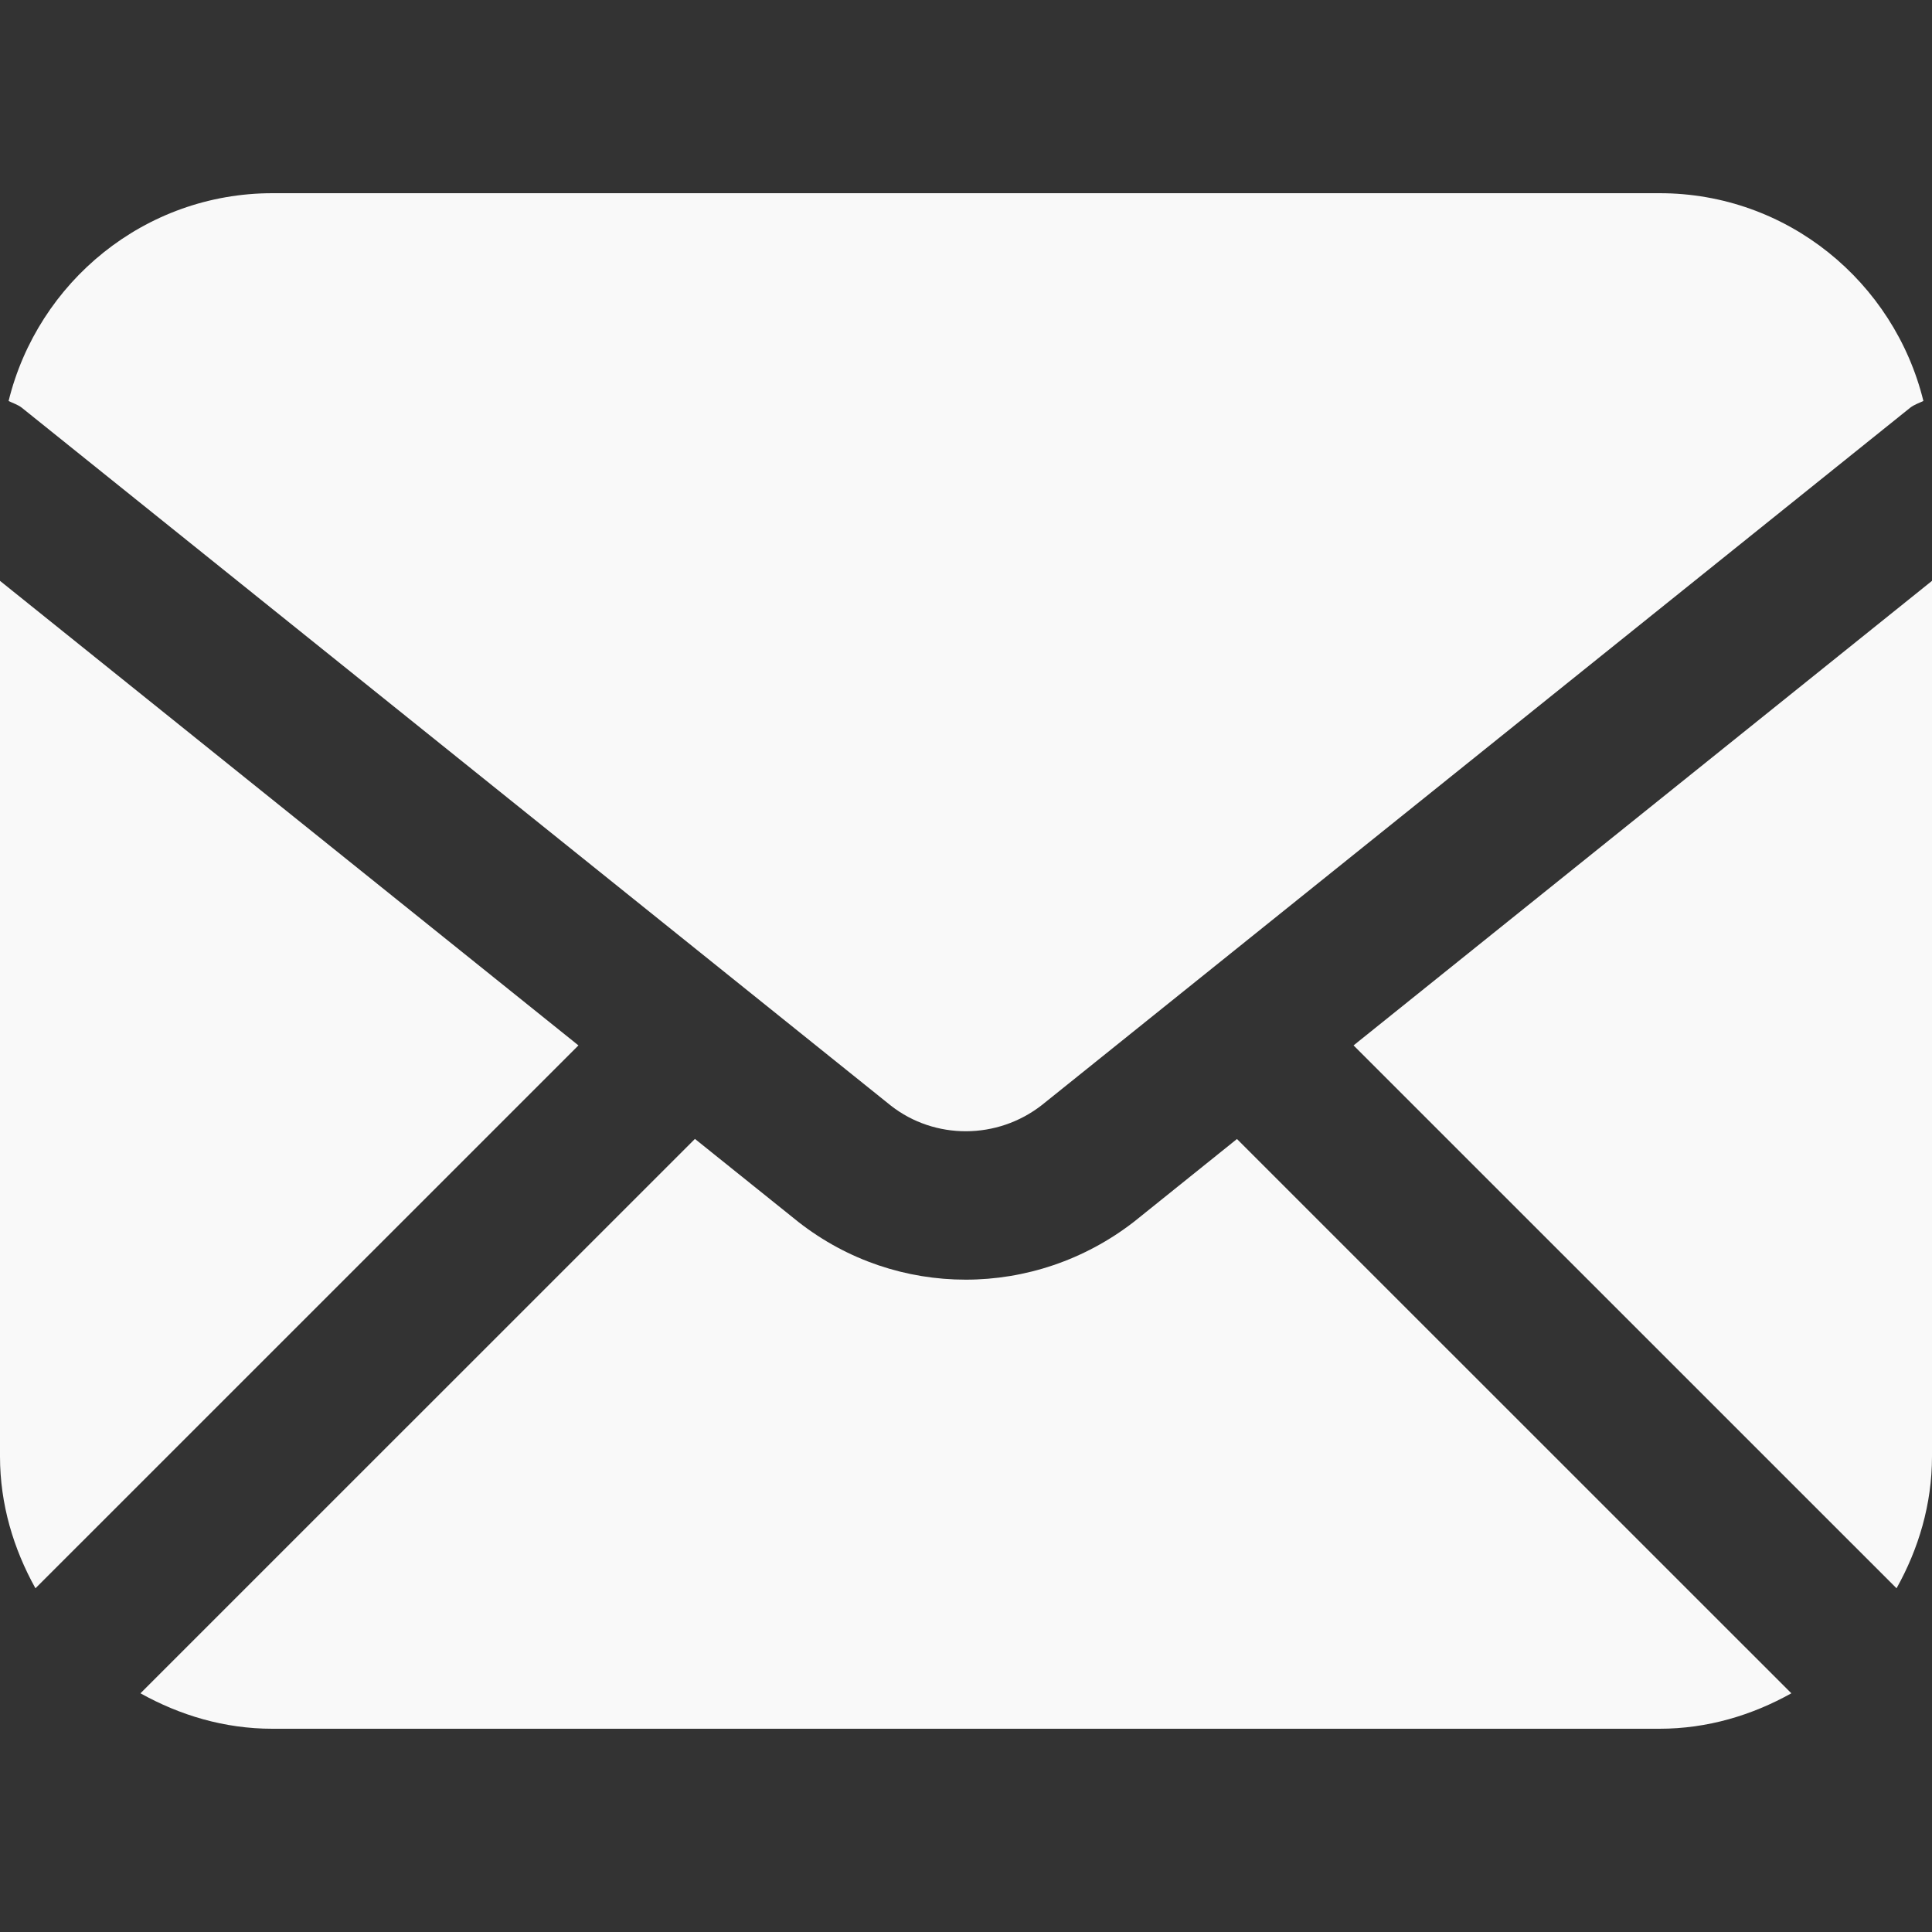 <?xml version="1.0" encoding="UTF-8"?> <svg xmlns="http://www.w3.org/2000/svg" width="20" height="20" viewBox="0 0 20 20" fill="none"><rect x="0" y="0" width="20" height="20" fill="#333333" stroke="none"/> <path d="M5.988 10.822L0.367 16.442C0.141 16.036 0 15.574 0 15.077V6.013L5.988 10.822ZM9.223 11.446C9.676 11.8 10.324 11.8 10.786 11.439L19.774 4.221C19.816 4.188 19.865 4.173 19.911 4.151C19.608 2.919 18.503 2 17.18 2H2.821C1.497 2 0.392 2.919 0.089 4.151C0.134 4.174 0.184 4.188 0.226 4.221L9.223 11.446ZM11.741 12.646C11.225 13.047 10.609 13.247 9.997 13.247C9.385 13.247 8.777 13.049 8.268 12.652L7.194 11.79L1.454 17.529C1.861 17.756 2.322 17.896 2.819 17.896H17.178C17.676 17.896 18.137 17.756 18.544 17.529L12.805 11.791L11.741 12.646ZM14.012 10.822L19.633 16.442C19.86 16.036 20 15.574 20 15.077V6.013L14.012 10.822Z" fill="#F9F9F9"></path> </svg> 